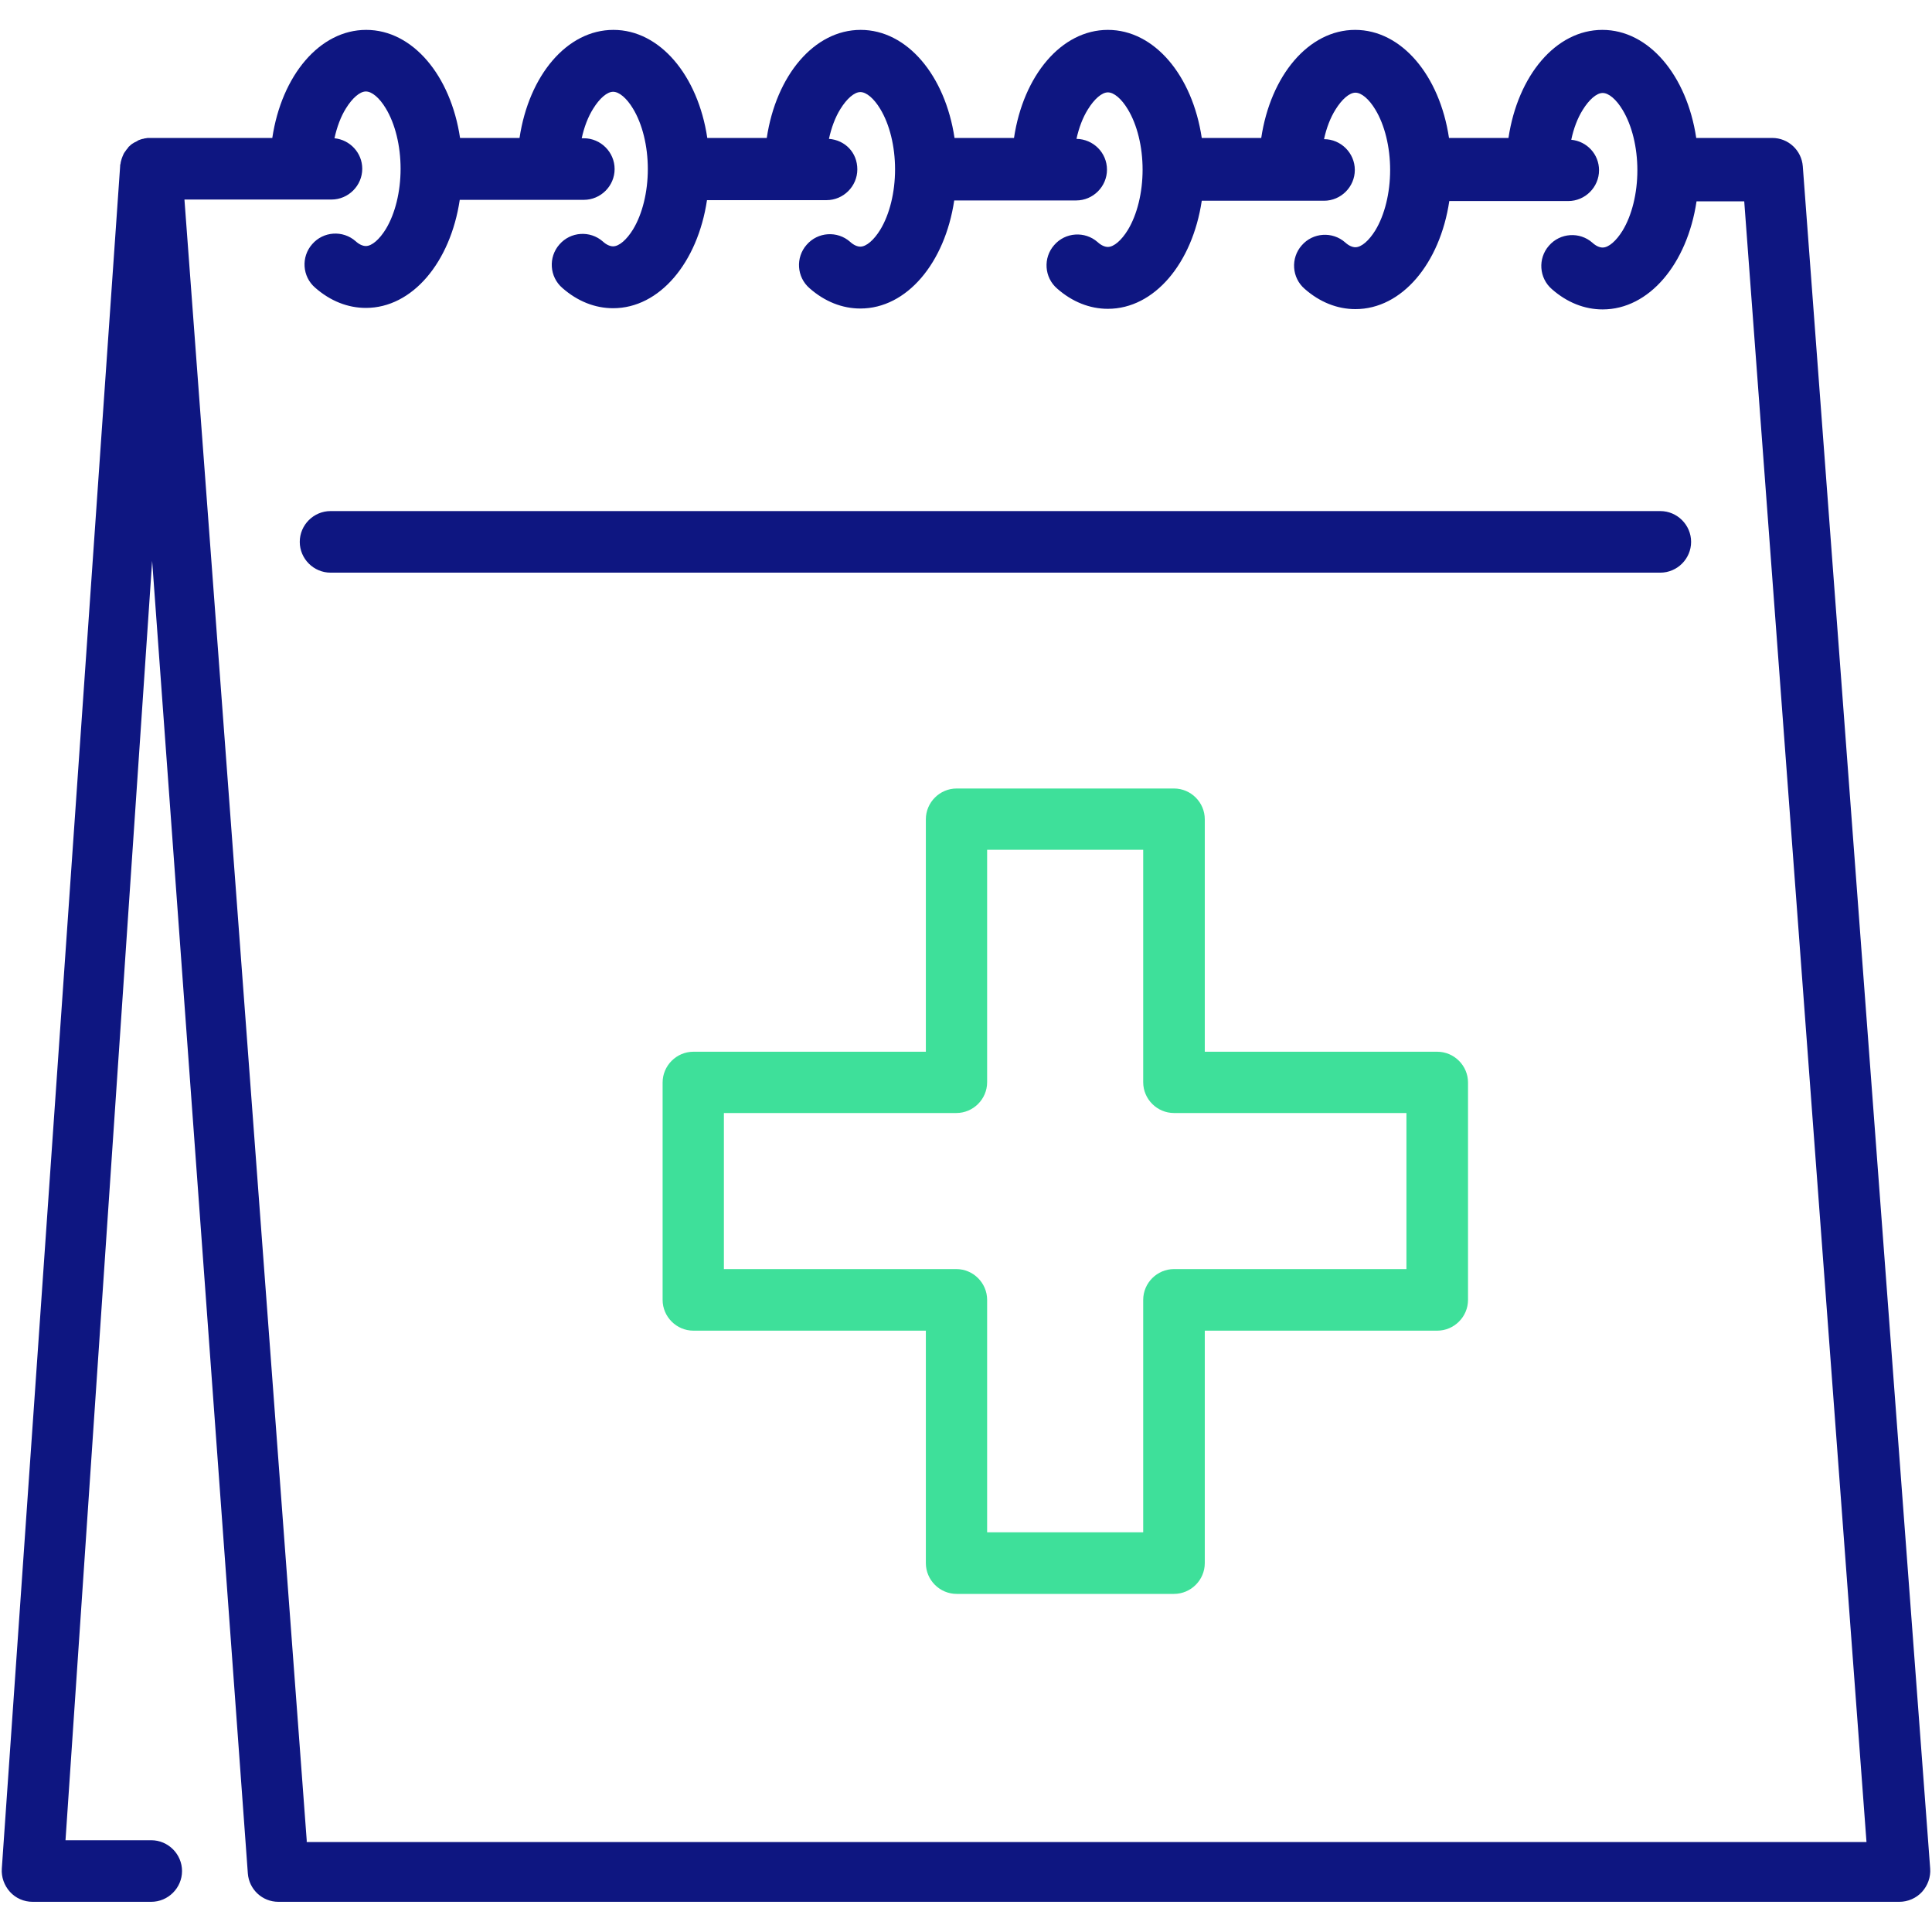 <?xml version="1.0" encoding="UTF-8"?><svg id="Layer_1" xmlns="http://www.w3.org/2000/svg" viewBox="0 0 64 64"><defs><style>.cls-1{fill:#0e1681;}.cls-2{fill:#3ee09a;}</style></defs><path class="cls-1" d="M59.72,5.51c-.04-.53-.48-.94-1.01-.94h-2.52c-.31-2.07-1.57-3.58-3.11-3.58s-2.8,1.51-3.11,3.58h-1.97c-.31-2.07-1.57-3.58-3.11-3.58s-2.8,1.51-3.11,3.58h-1.97c-.31-2.07-1.57-3.58-3.11-3.58s-2.8,1.51-3.11,3.58h-1.97c-.31-2.07-1.57-3.58-3.11-3.58s-2.8,1.51-3.11,3.58h-1.97c-.31-2.07-1.57-3.58-3.11-3.58s-2.8,1.51-3.11,3.58h-1.97c-.31-2.07-1.57-3.58-3.11-3.58s-2.8,1.51-3.11,3.58H5s-.04,0-.06,0c-.04,0-.07,0-.11,.01-.03,0-.06,.01-.09,.02-.04,0-.07,.02-.11,.03-.03,.01-.06,.02-.08,.04-.03,.02-.06,.03-.1,.05-.03,.02-.05,.03-.08,.05-.03,.02-.06,.05-.08,.07-.01,.01-.03,.02-.04,.04,0,0-.01,.02-.02,.03-.03,.03-.05,.06-.07,.09-.02,.02-.03,.05-.05,.07-.02,.03-.03,.07-.05,.11-.01,.03-.02,.05-.03,.08-.01,.03-.02,.07-.03,.11,0,.03-.01,.06-.02,.1,0,0,0,.02,0,.03L.06,61.9c-.02,.28,.08,.56,.27,.77,.19,.21,.46,.33,.75,.33h3.93c.56,0,1.02-.46,1.02-1.02s-.46-1.02-1.02-1.02H2.17L5.04,18.58l3.17,43.48c.04,.53,.48,.94,1.01,.94H62.92c.28,0,.56-.12,.75-.33,.19-.21,.29-.49,.27-.77L59.72,5.51ZM10.16,60.96L6.11,6.61h4.87c.56,0,1.02-.46,1.02-1.02,0-.53-.41-.96-.92-1.01,.08-.37,.21-.72,.38-.99,.21-.34,.46-.56,.66-.56s.45,.21,.66,.56c.31,.51,.49,1.24,.49,2s-.18,1.49-.49,2c-.21,.34-.46,.56-.66,.56-.1,0-.22-.05-.34-.16-.42-.37-1.07-.33-1.44,.1-.37,.42-.33,1.07,.1,1.44,.5,.44,1.08,.67,1.68,.67,1.54,0,2.8-1.51,3.11-3.58h4.11c.56,0,1.02-.46,1.02-1.02s-.46-1.02-1.02-1.02h-.07c.08-.37,.21-.71,.38-.98,.21-.34,.46-.56,.66-.56s.45,.21,.66,.56c.31,.51,.49,1.24,.49,2s-.18,1.49-.49,2c-.21,.34-.46,.56-.66,.56-.1,0-.22-.05-.34-.16-.42-.37-1.07-.33-1.44,.1-.37,.42-.33,1.07,.1,1.44,.5,.44,1.08,.67,1.68,.67,1.54,0,2.8-1.51,3.11-3.58h3.96c.56,0,1.02-.46,1.02-1.02s-.41-.97-.94-1.01c.08-.37,.21-.72,.38-.99,.21-.34,.46-.56,.66-.56s.45,.21,.66,.56c.31,.51,.49,1.24,.49,2s-.18,1.49-.49,2c-.21,.34-.46,.56-.66,.56-.1,0-.22-.05-.34-.16-.42-.37-1.07-.33-1.44,.1-.37,.42-.33,1.07,.1,1.44,.5,.44,1.08,.67,1.68,.67,1.54,0,2.8-1.51,3.11-3.58h4.04c.56,0,1.02-.46,1.02-1.02s-.45-1.01-1.01-1.02c.08-.37,.21-.71,.38-.98,.21-.34,.46-.56,.66-.56s.45,.21,.66,.56c.31,.51,.49,1.24,.49,2s-.18,1.49-.49,2c-.21,.34-.46,.56-.66,.56-.1,0-.22-.05-.34-.16-.42-.37-1.07-.33-1.44,.1-.37,.42-.33,1.07,.1,1.44,.5,.44,1.08,.67,1.68,.67,1.54,0,2.8-1.51,3.11-3.58h4.05c.56,0,1.02-.46,1.02-1.02s-.46-1.02-1.02-1.02h0c.08-.37,.21-.71,.38-.98,.21-.34,.46-.56,.66-.56s.45,.21,.66,.56c.31,.51,.49,1.24,.49,2s-.18,1.49-.49,2c-.21,.34-.46,.56-.66,.56-.1,0-.22-.05-.34-.16-.42-.37-1.07-.33-1.44,.1-.37,.42-.33,1.07,.1,1.44,.5,.44,1.08,.67,1.68,.67,1.54,0,2.8-1.51,3.11-3.58h3.94c.56,0,1.02-.46,1.02-1.02,0-.53-.4-.96-.92-1.01,.08-.38,.21-.72,.38-.99,.21-.34,.46-.56,.66-.56s.45,.21,.66,.56c.31,.51,.49,1.24,.49,2s-.18,1.49-.49,2c-.21,.34-.46,.56-.66,.56-.1,0-.22-.05-.34-.16-.42-.37-1.07-.33-1.44,.1-.37,.42-.33,1.07,.1,1.44,.5,.44,1.08,.67,1.68,.67,1.54,0,2.8-1.51,3.11-3.58h1.58l4.05,54.35H10.16Z"/><path class="cls-1" d="M55,16.93H10.95c-.56,0-1.02,.46-1.02,1.02s.46,1.02,1.02,1.02H55c.56,0,1.02-.46,1.02-1.02s-.46-1.02-1.02-1.02Z"/><path class="cls-2" d="M47.61,34.84h-7.7v-7.7c0-.56-.46-1.02-1.02-1.02h-7.2c-.56,0-1.02,.46-1.02,1.02v7.7h-7.7c-.56,0-1.02,.46-1.02,1.02v7.2c0,.56,.46,1.02,1.02,1.02h7.7v7.7c0,.56,.46,1.02,1.02,1.02h7.2c.56,0,1.02-.46,1.02-1.02v-7.7h7.7c.56,0,1.02-.46,1.02-1.02v-7.2c0-.56-.46-1.02-1.02-1.02Zm-1.02,7.2h-7.7c-.56,0-1.02,.46-1.02,1.02v7.7h-5.17v-7.7c0-.56-.46-1.02-1.02-1.02h-7.7v-5.17h7.7c.56,0,1.02-.46,1.02-1.02v-7.7h5.17v7.7c0,.56,.46,1.02,1.02,1.02h7.7v5.17Z"/></svg>